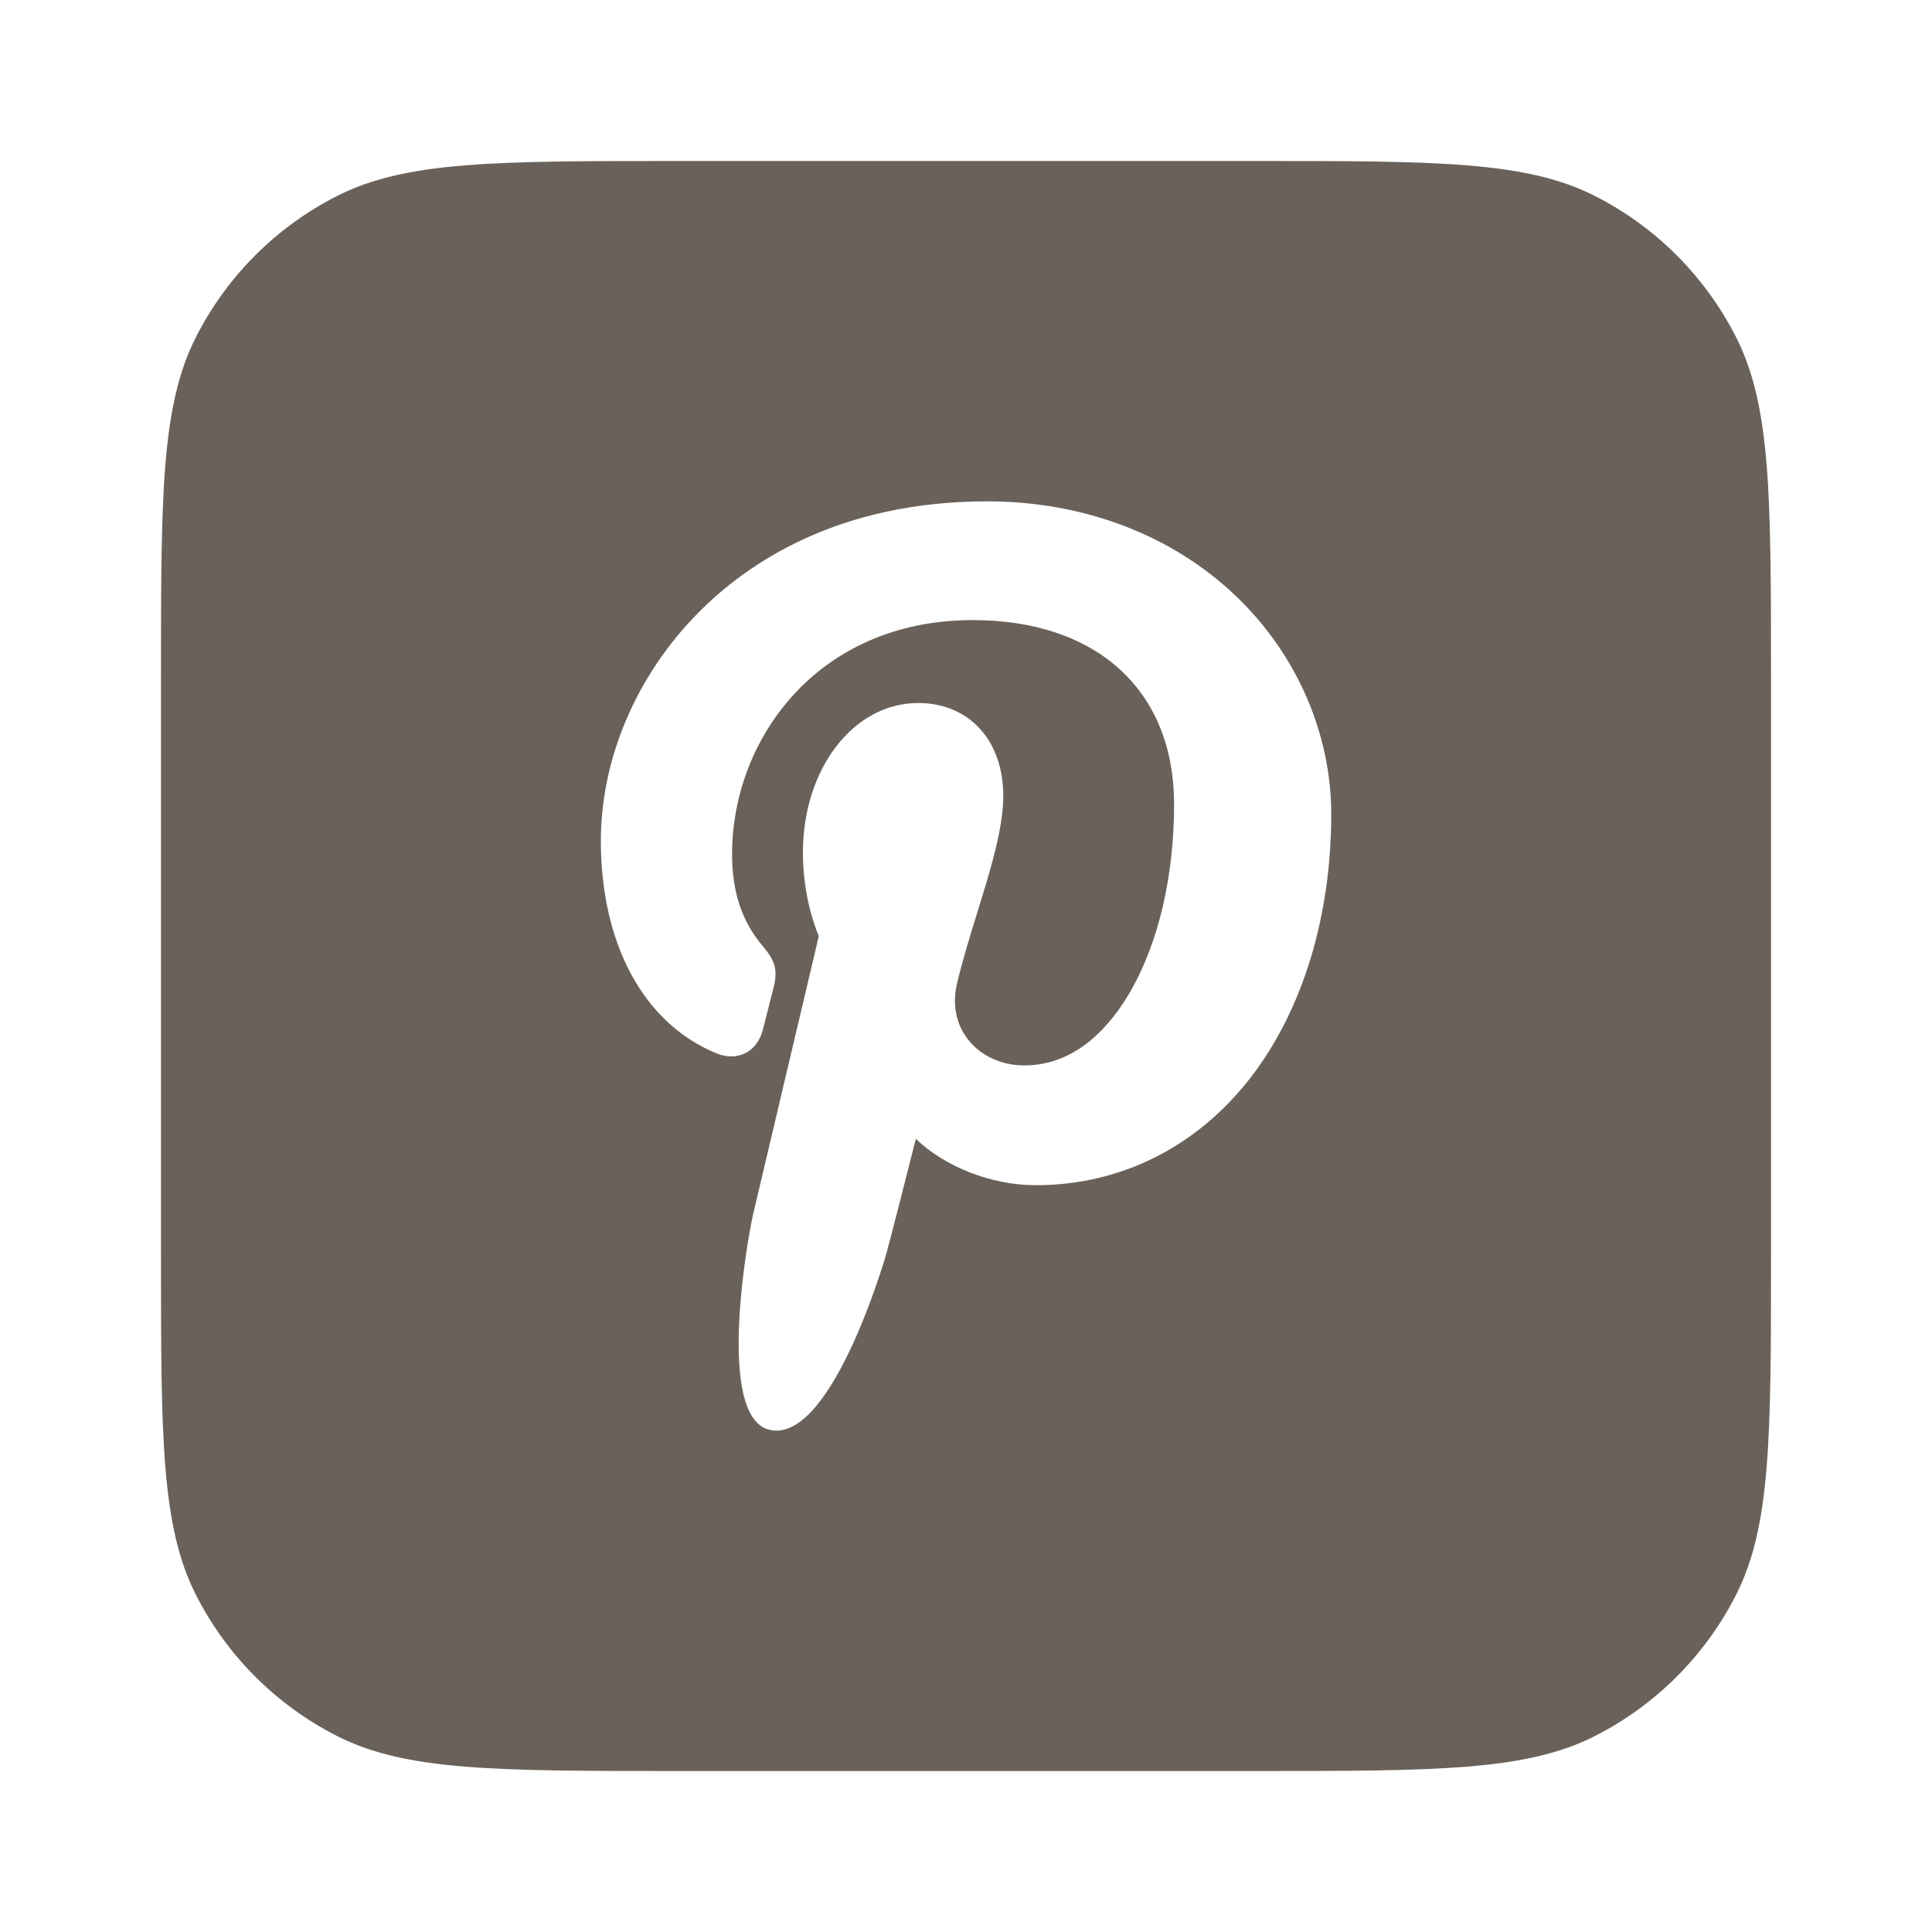 <svg width="32" height="32" viewBox="0 0 24 24" fill="none" xmlns="http://www.w3.org/2000/svg">
<path fill-rule="evenodd" clip-rule="evenodd" d="M2.436 4.184C2 5.04 2 6.16 2 8.4V15.6C2 17.84 2 18.96 2.436 19.816C2.819 20.569 3.431 21.18 4.184 21.564C5.04 22 6.16 22 8.4 22H15.6C17.84 22 18.96 22 19.816 21.564C20.569 21.18 21.18 20.569 21.564 19.816C22 18.96 22 17.84 22 15.6V8.4C22 6.16 22 5.04 21.564 4.184C21.18 3.431 20.569 2.819 19.816 2.436C18.96 2 17.84 2 15.6 2H8.4C6.16 2 5.04 2 4.184 2.436C3.431 2.819 2.819 3.431 2.436 4.184ZM12.264 6.228C13.466 6.228 14.565 6.648 15.36 7.411C16.108 8.129 16.537 9.114 16.537 10.113C16.537 11.39 16.18 12.553 15.534 13.388C14.867 14.249 13.92 14.723 12.867 14.723C12.308 14.723 11.734 14.49 11.377 14.147C11.26 14.608 11.07 15.358 11.015 15.556C10.948 15.8 10.288 17.957 9.549 17.759C8.892 17.582 9.289 15.367 9.355 15.086C9.452 14.678 9.901 12.773 10.096 11.949C10.13 11.804 10.156 11.693 10.171 11.629C10.11 11.482 9.974 11.1 9.974 10.59C9.974 9.549 10.603 8.733 11.406 8.733C12.038 8.733 12.463 9.197 12.463 9.888C12.463 10.291 12.307 10.796 12.141 11.332L12.141 11.333C12.05 11.627 11.956 11.93 11.888 12.221C11.827 12.479 11.877 12.726 12.028 12.917C12.188 13.119 12.442 13.235 12.724 13.235C13.378 13.235 13.803 12.733 14.045 12.311C14.393 11.704 14.585 10.88 14.585 9.99C14.585 8.579 13.627 7.703 12.086 7.703C10.142 7.703 9.094 9.199 9.094 10.607C9.094 11.081 9.215 11.445 9.476 11.754C9.618 11.922 9.671 12.038 9.606 12.28L9.6 12.305C9.566 12.438 9.503 12.692 9.474 12.799C9.422 12.998 9.272 13.123 9.082 13.123C9.022 13.123 8.962 13.11 8.901 13.085C8.001 12.718 7.464 11.732 7.464 10.447C7.464 9.424 7.905 8.39 8.674 7.612C9.298 6.981 10.427 6.228 12.264 6.228Z" fill="#6A625A" />
</svg>